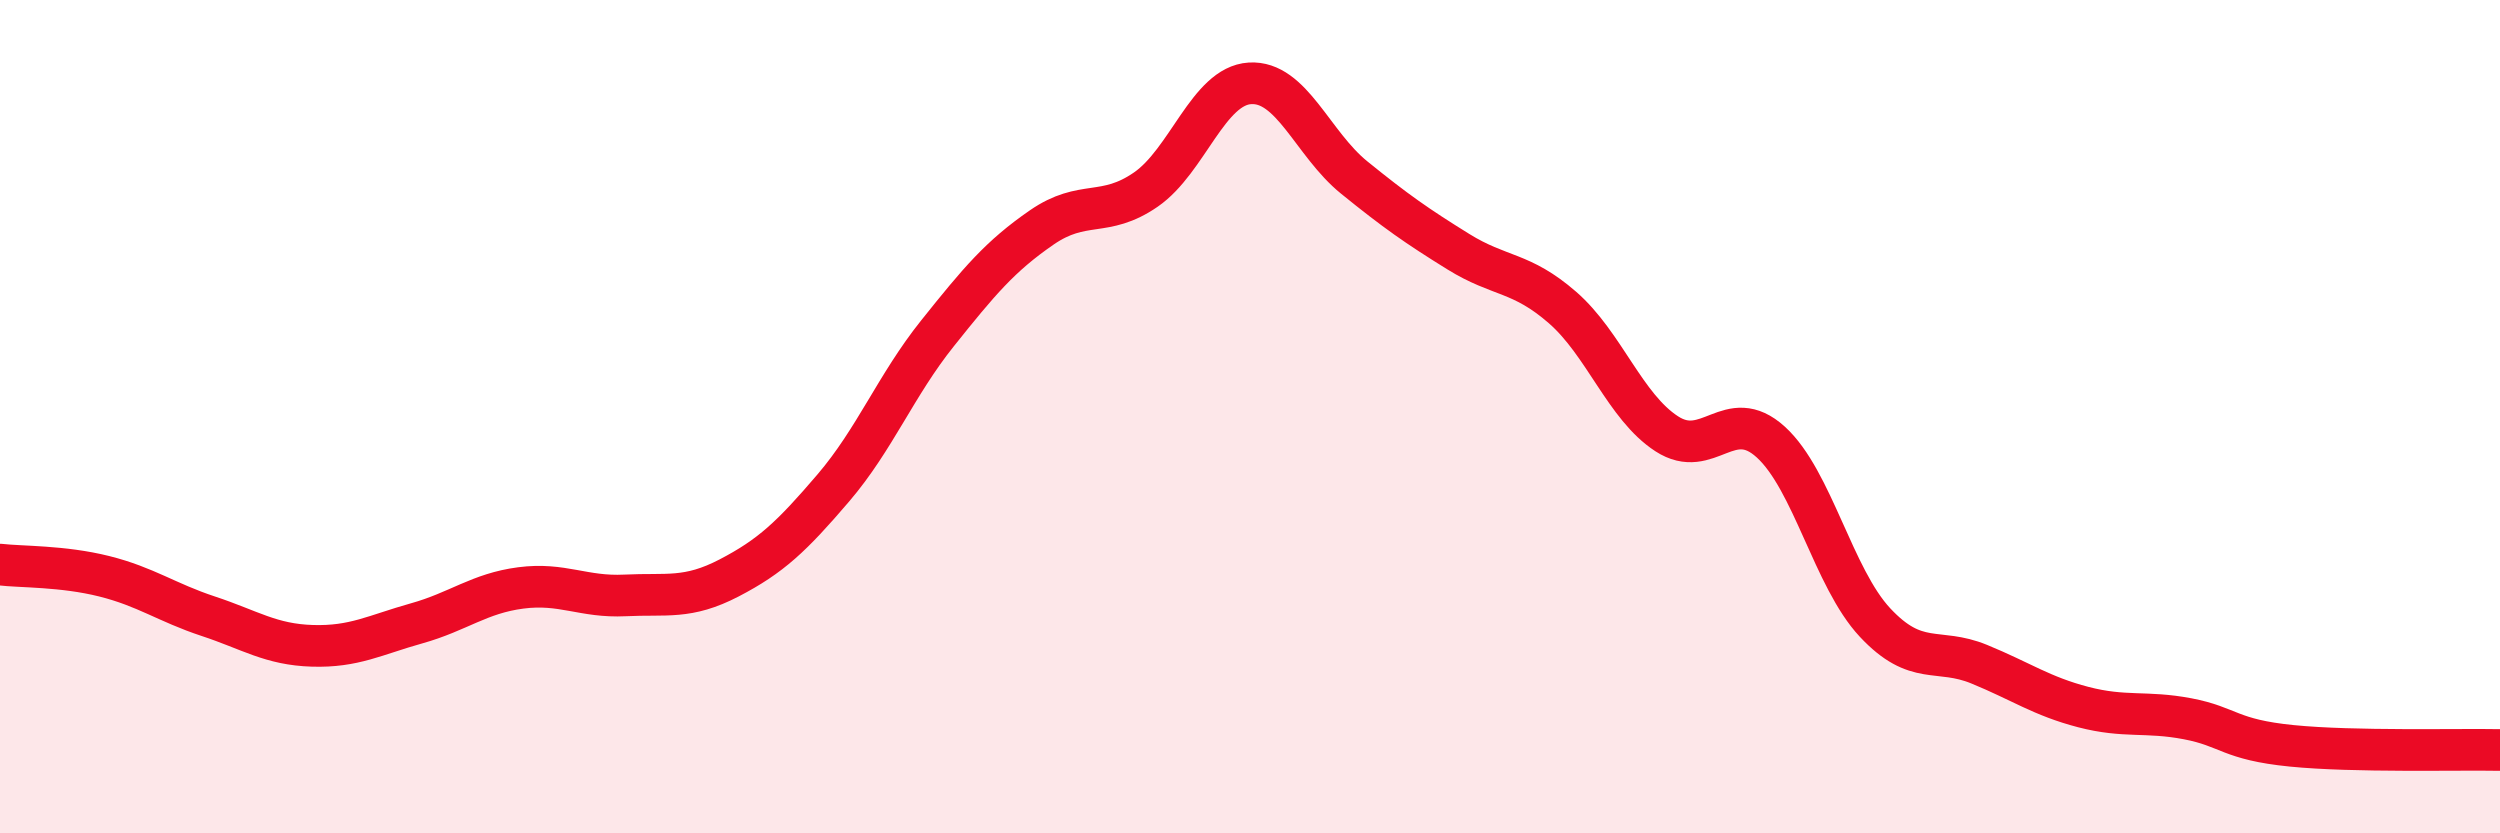 
    <svg width="60" height="20" viewBox="0 0 60 20" xmlns="http://www.w3.org/2000/svg">
      <path
        d="M 0,13.55 C 0.5,13.61 1.5,13.58 2.5,13.83 C 3.5,14.08 4,14.46 5,14.79 C 6,15.12 6.5,15.47 7.5,15.5 C 8.5,15.53 9,15.24 10,14.96 C 11,14.68 11.5,14.24 12.5,14.11 C 13.5,13.98 14,14.34 15,14.29 C 16,14.24 16.5,14.39 17.5,13.87 C 18.5,13.35 19,12.88 20,11.71 C 21,10.54 21.5,9.25 22.5,8 C 23.5,6.75 24,6.15 25,5.46 C 26,4.77 26.5,5.24 27.5,4.55 C 28.5,3.86 29,2.06 30,2 C 31,1.94 31.5,3.45 32.5,4.26 C 33.5,5.07 34,5.42 35,6.04 C 36,6.66 36.5,6.51 37.5,7.38 C 38.5,8.25 39,9.76 40,10.41 C 41,11.06 41.5,9.7 42.5,10.61 C 43.5,11.52 44,13.87 45,14.94 C 46,16.01 46.5,15.53 47.5,15.94 C 48.5,16.35 49,16.71 50,16.97 C 51,17.23 51.5,17.06 52.5,17.25 C 53.5,17.44 53.5,17.75 55,17.9 C 56.5,18.05 59,17.98 60,18L60 20L0 20Z"
        fill="#EB0A25"
        opacity="0.1"
        stroke-linecap="round"
        stroke-linejoin="round"
      />
      <path
        d="M 0,13.55 C 0.5,13.61 1.5,13.58 2.5,13.83 C 3.5,14.08 4,14.46 5,14.79 C 6,15.12 6.5,15.47 7.5,15.5 C 8.5,15.53 9,15.24 10,14.96 C 11,14.68 11.5,14.24 12.5,14.11 C 13.5,13.98 14,14.34 15,14.29 C 16,14.24 16.5,14.39 17.5,13.87 C 18.5,13.35 19,12.88 20,11.71 C 21,10.54 21.5,9.25 22.5,8 C 23.5,6.75 24,6.15 25,5.46 C 26,4.77 26.5,5.24 27.5,4.55 C 28.5,3.86 29,2.06 30,2 C 31,1.94 31.5,3.45 32.5,4.26 C 33.5,5.07 34,5.42 35,6.04 C 36,6.66 36.5,6.51 37.5,7.38 C 38.5,8.25 39,9.76 40,10.41 C 41,11.06 41.5,9.7 42.5,10.61 C 43.5,11.52 44,13.87 45,14.94 C 46,16.01 46.5,15.53 47.5,15.94 C 48.5,16.35 49,16.71 50,16.97 C 51,17.23 51.5,17.06 52.5,17.25 C 53.5,17.44 53.5,17.75 55,17.9 C 56.5,18.05 59,17.98 60,18"
        stroke="#EB0A25"
        stroke-width="1"
        fill="none"
        stroke-linecap="round"
        stroke-linejoin="round"
      />
    </svg>
  